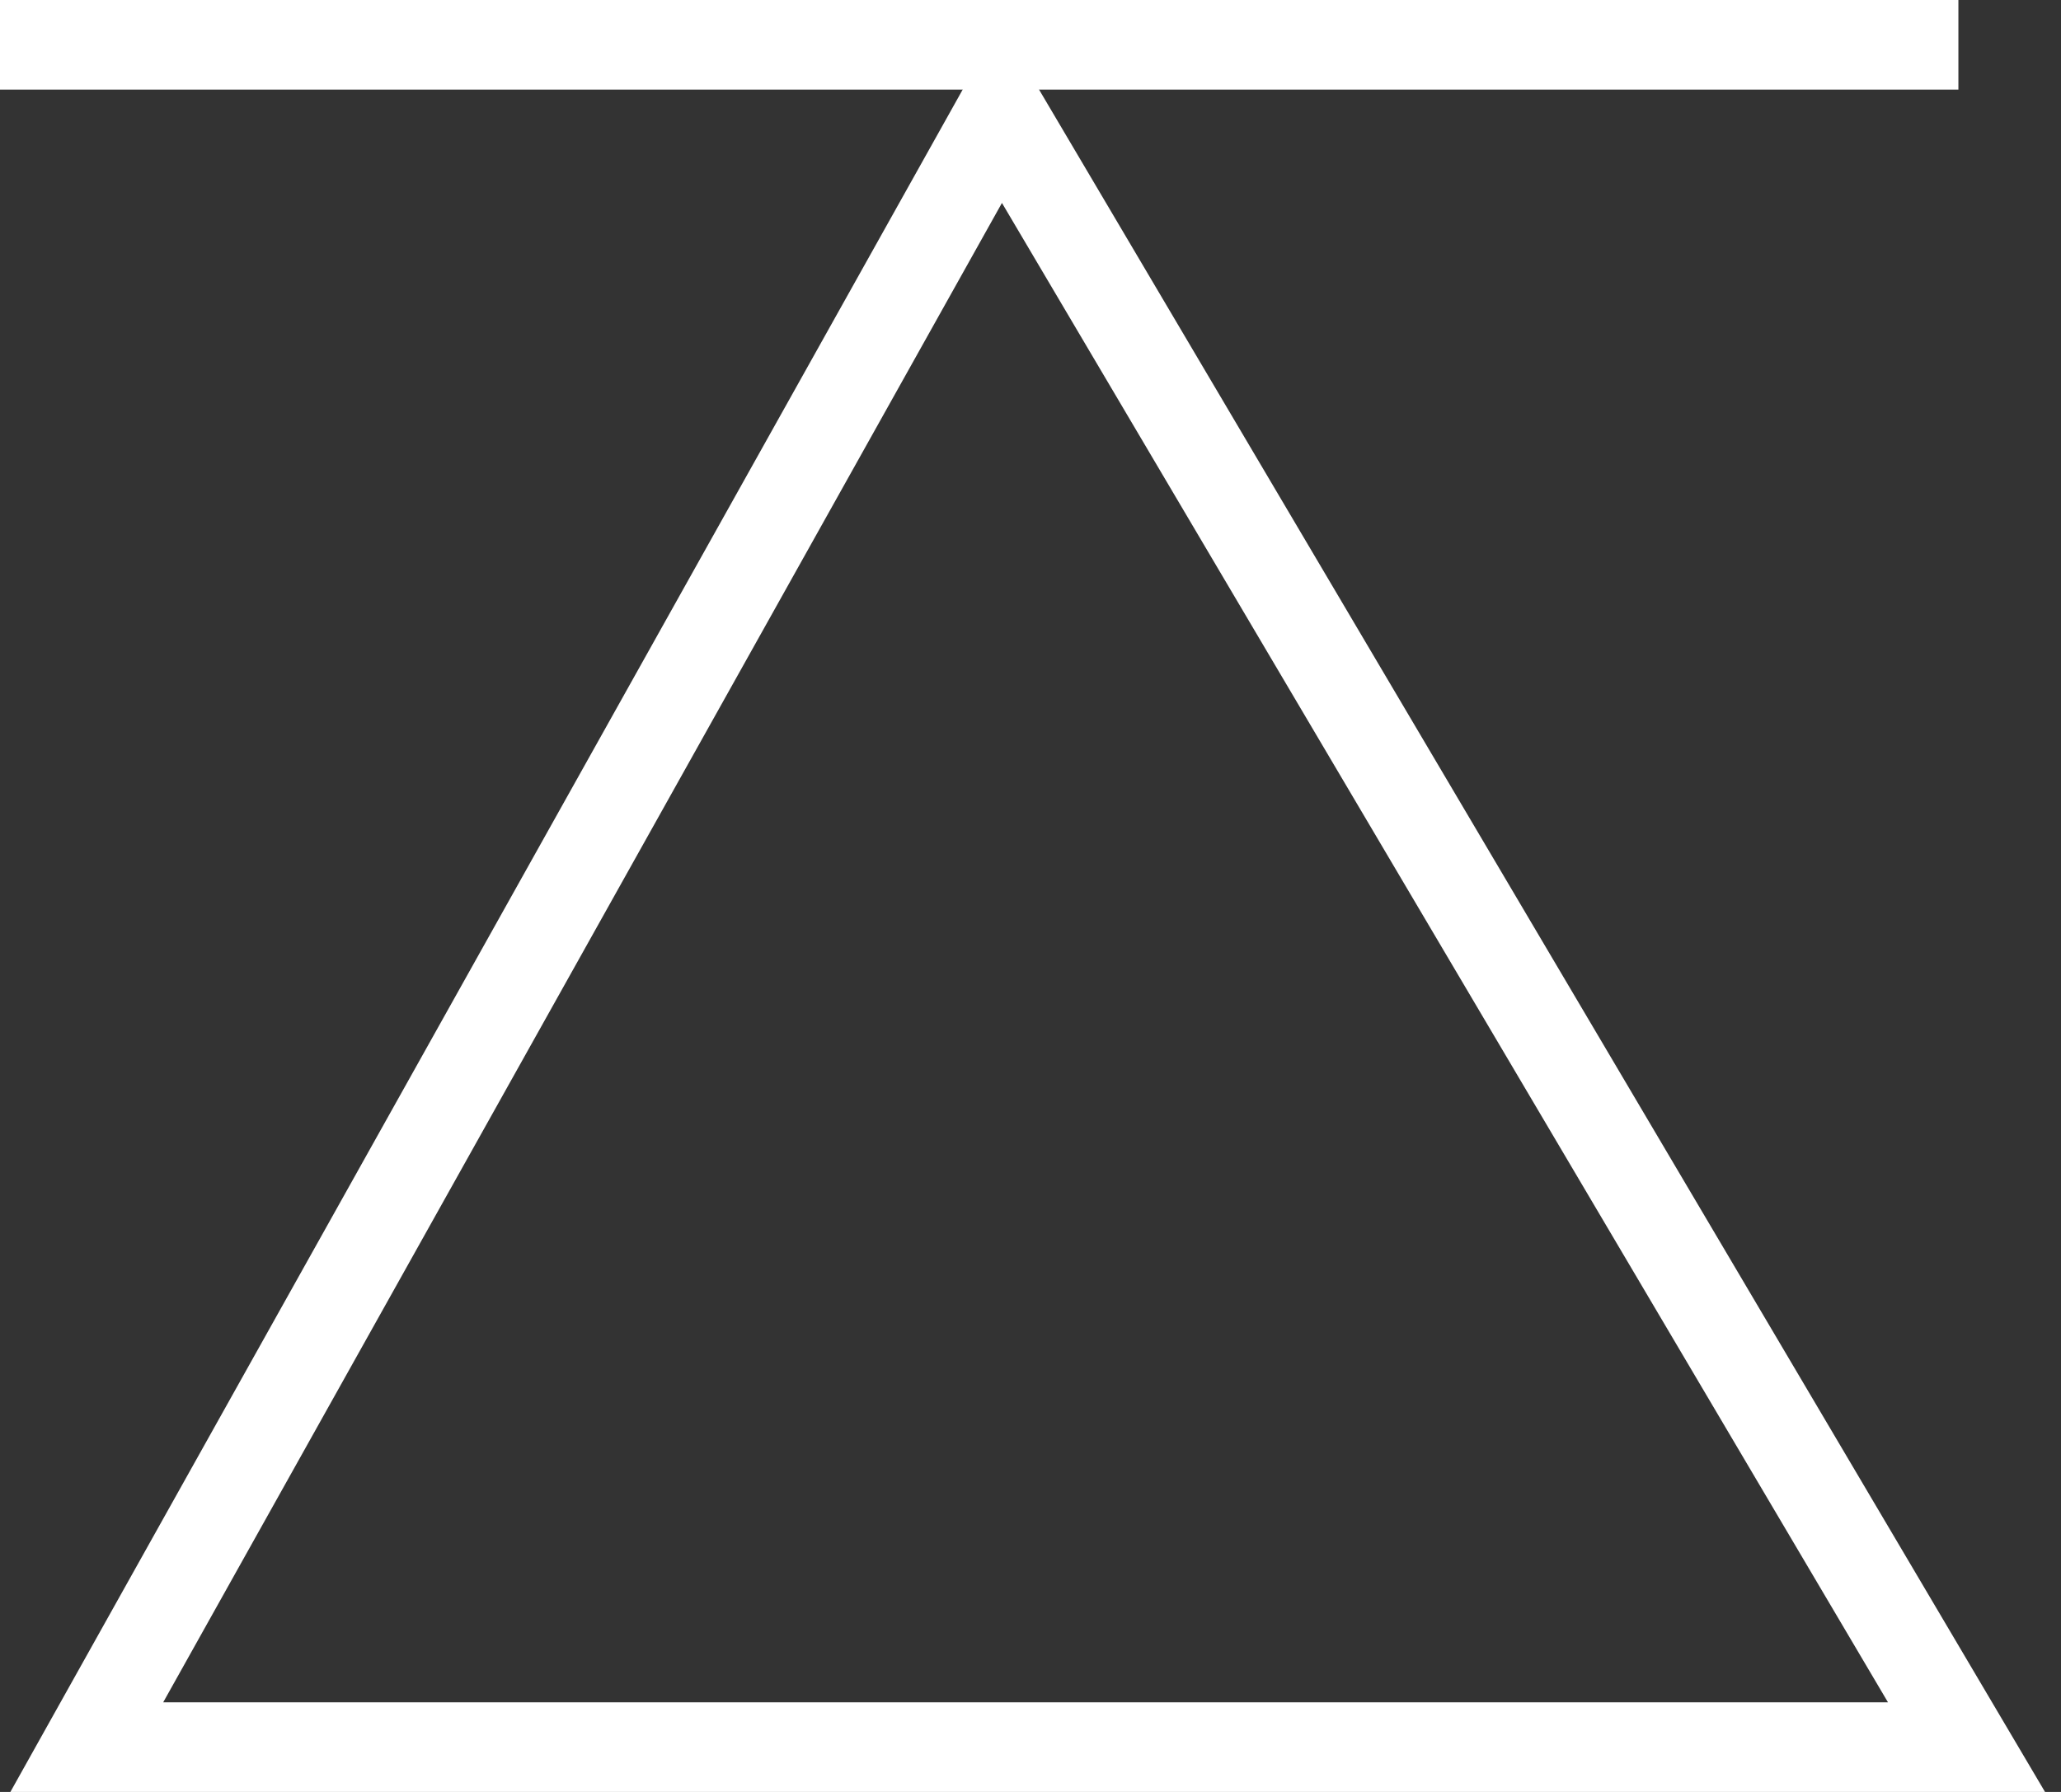 <?xml version="1.0" encoding="UTF-8"?>
<svg xmlns="http://www.w3.org/2000/svg" width="46" height="40" viewBox="0 0 46 40" fill="none">
  <rect x="0" y="0" width="46" height="40" fill="#333333" stroke="none"/>
  <path d="M22.339 2.524L1.937 39H43.891L22.339 2.524Z" stroke="white" stroke-width="2" stroke-miterlimit="10"></path>
  <path d="M0 1H43.71" stroke="white" stroke-width="2" stroke-miterlimit="10"></path>
</svg>
